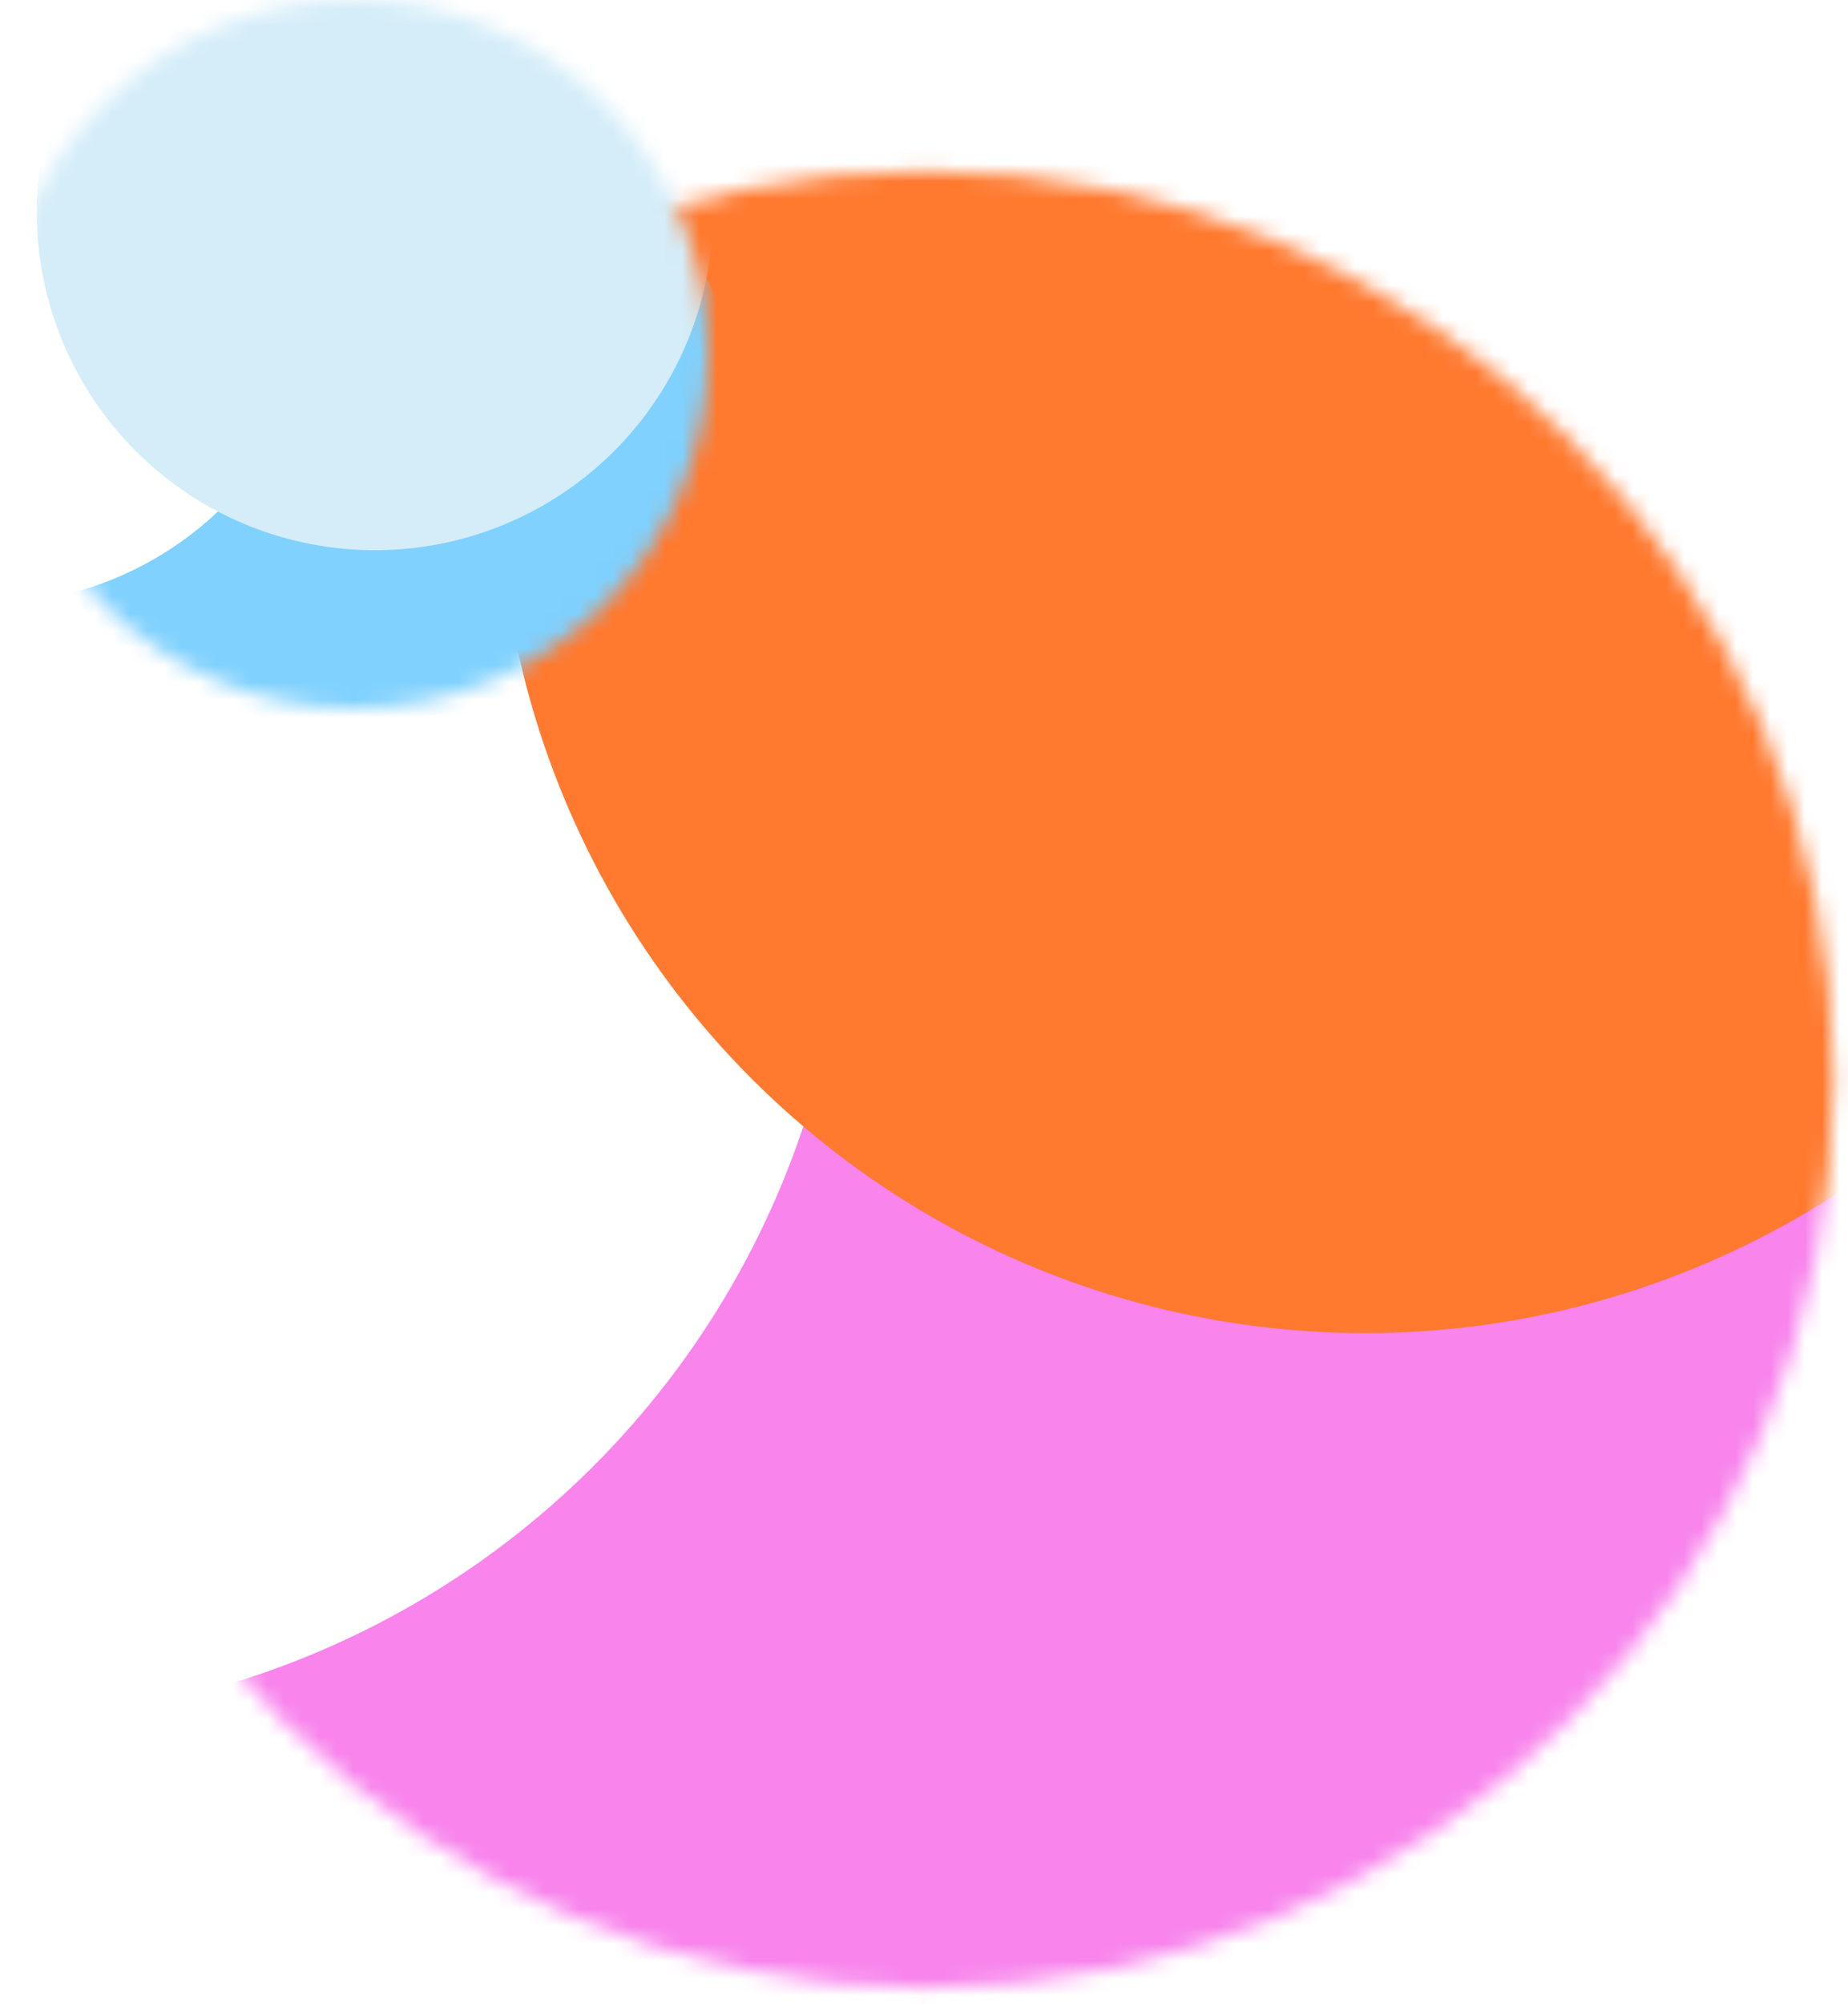 <svg width="107" height="116" viewBox="0 0 107 116" fill="none" xmlns="http://www.w3.org/2000/svg">
<mask id="mask0_780_2288" style="mask-type:alpha" maskUnits="userSpaceOnUse" x="1" y="9" width="106" height="107">
<circle cx="53.576" cy="62.475" r="52.576" transform="rotate(-90 53.576 62.475)" fill="#F884EC"/>
</mask>
<g mask="url(#mask0_780_2288)">
<g filter="url(#filter0_f_780_2288)">
<ellipse cx="44.627" cy="83.382" rx="68.797" ry="69.356" transform="rotate(-90 44.627 83.382)" fill="#F884EC"/>
</g>
<g filter="url(#filter1_f_780_2288)">
<circle cx="-1.237" cy="49.263" r="50.339" transform="rotate(-90 -1.237 49.263)" fill="white"/>
</g>
<g filter="url(#filter2_f_780_2288)">
<circle cx="79.049" cy="26.934" r="50.225" transform="rotate(-83.385 79.049 26.934)" fill="#FF792F"/>
</g>
</g>
<mask id="mask1_780_2288" style="mask-type:alpha" maskUnits="userSpaceOnUse" x="0" y="0" width="41" height="41">
<circle cx="20.5" cy="20.5" r="20.5" transform="rotate(-90 20.5 20.5)" fill="#F884EC"/>
</mask>
<g mask="url(#mask1_780_2288)">
<g filter="url(#filter3_f_780_2288)">
<ellipse cx="17.011" cy="28.652" rx="26.825" ry="27.043" transform="rotate(-90 17.011 28.652)" fill="#80D1FE"/>
</g>
<g filter="url(#filter4_f_780_2288)">
<circle cx="-0.872" cy="15.348" r="19.628" transform="rotate(-90 -0.872 15.348)" fill="white"/>
</g>
<g filter="url(#filter5_f_780_2288)">
<circle cx="21.709" cy="12.263" r="19.583" transform="rotate(-83.385 21.709 12.263)" fill="#D4EDF9"/>
</g>
</g>
<defs>
<filter id="filter0_f_780_2288" x="-54.729" y="-15.415" width="198.712" height="197.593" filterUnits="userSpaceOnUse" color-interpolation-filters="sRGB">
<feFlood flood-opacity="0" result="BackgroundImageFix"/>
<feBlend mode="normal" in="SourceGraphic" in2="BackgroundImageFix" result="shape"/>
<feGaussianBlur stdDeviation="15" result="effect1_foregroundBlur_780_2288"/>
</filter>
<filter id="filter1_f_780_2288" x="-171.576" y="-121.076" width="340.678" height="340.678" filterUnits="userSpaceOnUse" color-interpolation-filters="sRGB">
<feFlood flood-opacity="0" result="BackgroundImageFix"/>
<feBlend mode="normal" in="SourceGraphic" in2="BackgroundImageFix" result="shape"/>
<feGaussianBlur stdDeviation="60" result="effect1_foregroundBlur_780_2288"/>
</filter>
<filter id="filter2_f_780_2288" x="8.819" y="-43.295" width="140.459" height="140.459" filterUnits="userSpaceOnUse" color-interpolation-filters="sRGB">
<feFlood flood-opacity="0" result="BackgroundImageFix"/>
<feBlend mode="normal" in="SourceGraphic" in2="BackgroundImageFix" result="shape"/>
<feGaussianBlur stdDeviation="10" result="effect1_foregroundBlur_780_2288"/>
</filter>
<filter id="filter3_f_780_2288" x="-20.032" y="-8.173" width="74.085" height="73.649" filterUnits="userSpaceOnUse" color-interpolation-filters="sRGB">
<feFlood flood-opacity="0" result="BackgroundImageFix"/>
<feBlend mode="normal" in="SourceGraphic" in2="BackgroundImageFix" result="shape"/>
<feGaussianBlur stdDeviation="5" result="effect1_foregroundBlur_780_2288"/>
</filter>
<filter id="filter4_f_780_2288" x="-140.5" y="-124.279" width="279.255" height="279.255" filterUnits="userSpaceOnUse" color-interpolation-filters="sRGB">
<feFlood flood-opacity="0" result="BackgroundImageFix"/>
<feBlend mode="normal" in="SourceGraphic" in2="BackgroundImageFix" result="shape"/>
<feGaussianBlur stdDeviation="60" result="effect1_foregroundBlur_780_2288"/>
</filter>
<filter id="filter5_f_780_2288" x="-47.877" y="-57.322" width="139.17" height="139.17" filterUnits="userSpaceOnUse" color-interpolation-filters="sRGB">
<feFlood flood-opacity="0" result="BackgroundImageFix"/>
<feBlend mode="normal" in="SourceGraphic" in2="BackgroundImageFix" result="shape"/>
<feGaussianBlur stdDeviation="25" result="effect1_foregroundBlur_780_2288"/>
</filter>
</defs>
</svg>
